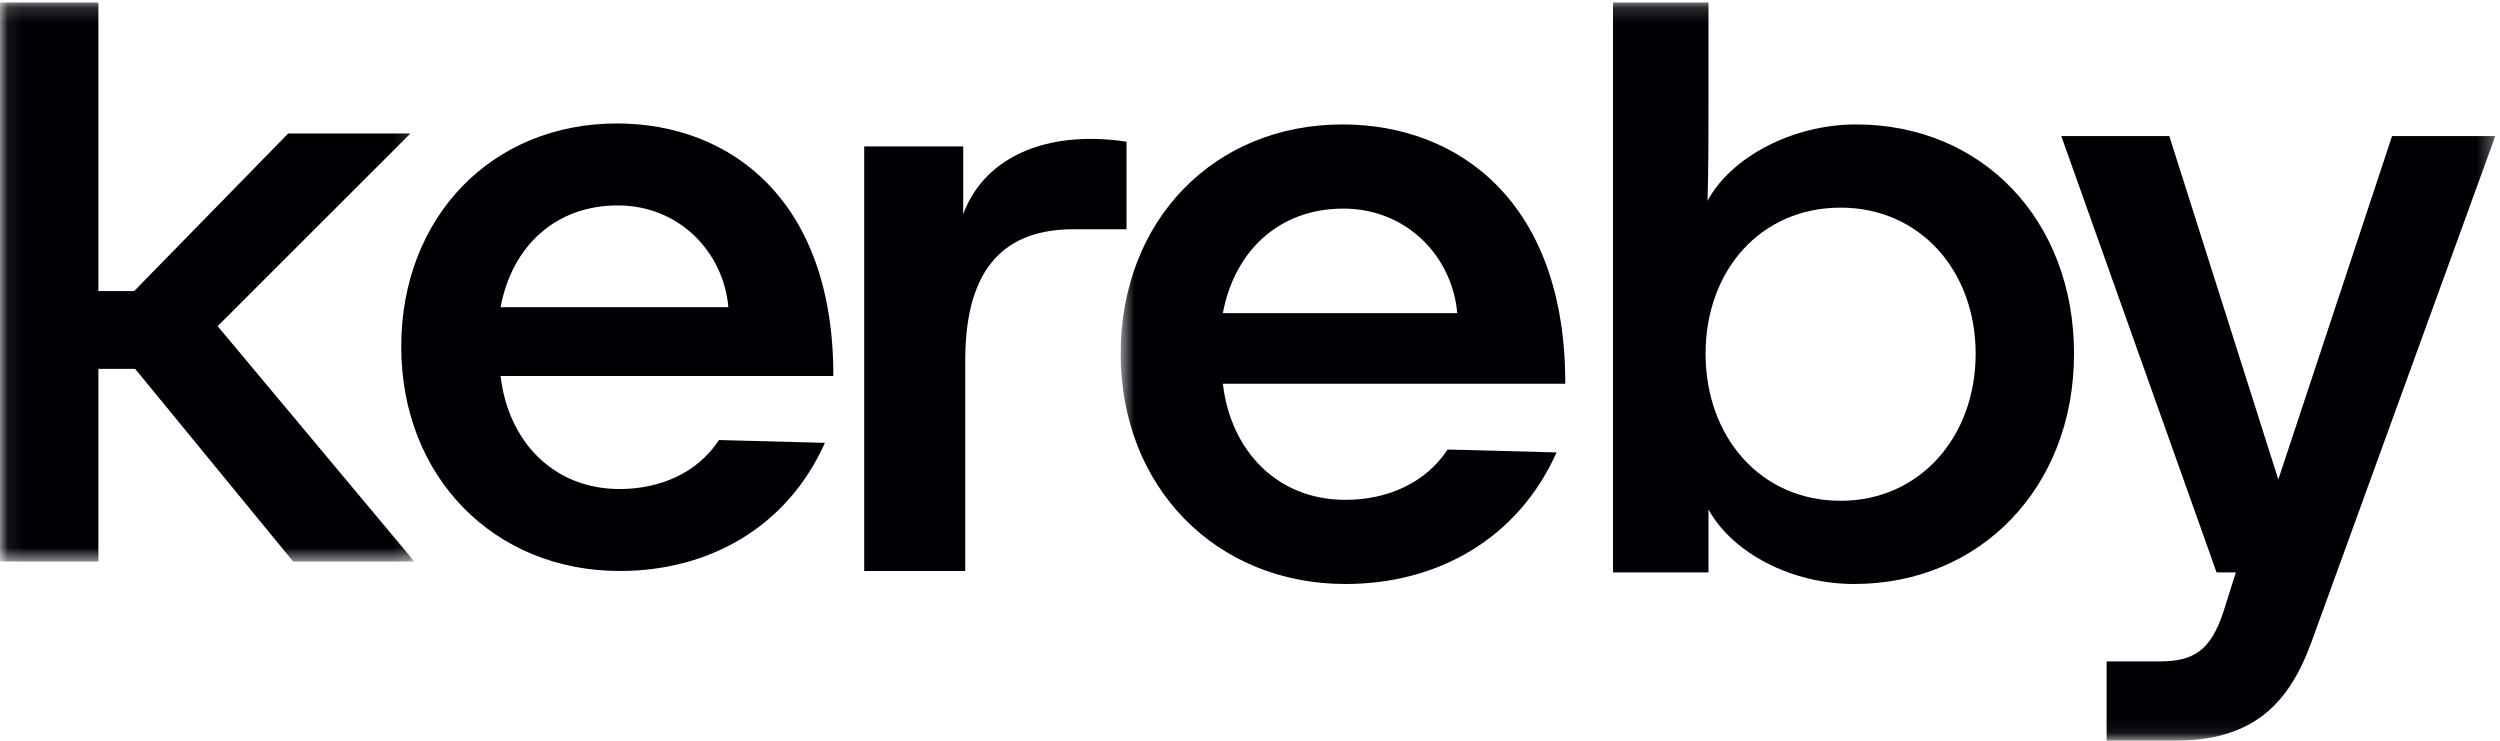 <?xml version="1.0" encoding="UTF-8"?>
<svg width="162px" height="48px" viewBox="0 0 162 48" version="1.1" xmlns="http://www.w3.org/2000/svg" xmlns:xlink="http://www.w3.org/1999/xlink">
    <!-- Generator: Sketch 57.1 (83088) - https://sketch.com -->
    <title>Group</title>
    <desc>Created with Sketch.</desc>
    <defs>
        <polygon id="path-1" points="0.07 0.158 26.854 0.158 26.854 36.389 0.07 36.389"></polygon>
        <polygon id="path-3" points="0.619 0.161 89.695 0.161 89.695 47.931 0.619 47.931"></polygon>
    </defs>
    <g id="Page-1" stroke="none" stroke-width="1" fill="none" fill-rule="evenodd">
        <g id="Group">
            <g id="Group-3">
                <mask id="mask-2" fill="white">
                    <use href="#path-1"></use>
                </mask>
                <g id="Clip-2"></g>
                <polyline id="Fill-1" fill="#000105" mask="url(#mask-2)" points="14.103 21.135 26.597 8.649 18.676 8.649 8.694 18.859 6.376 18.859 6.376 0.158 0 0.158 0 36.389 6.376 36.389 6.376 23.903 8.759 23.903 18.997 36.389 26.854 36.389 14.103 21.135"></polyline>
            </g>
            <path d="M54,24.363 L32.438,24.363 C32.923,28.575 35.84,31.689 40.152,31.689 C42.764,31.689 45.193,30.65 46.59,28.514 L53.454,28.697 C51.024,34.131 45.983,37 40.152,37 C32.012,37 26,30.895 26,22.47 C26,14.044 31.891,8 39.97,8 C47.319,8 54,12.946 54,24.301 L54,24.363 Z M32.438,19.906 L47.197,19.906 C46.894,16.365 44.04,13.312 40.03,13.312 C35.961,13.312 33.167,15.997 32.438,19.906 L32.438,19.906 Z" id="Fill-4" fill="#000105"></path>
            <path d="M73,14.856 L69.56,14.856 C65.327,14.856 62.548,17.113 62.548,23.336 L62.548,37 L56,37 L56,9.488 L62.416,9.488 L62.416,13.879 C63.541,10.83 66.518,9 70.684,9 C71.412,9 72.205,9.061 73,9.182 L73,14.856" id="Fill-5" fill="#000105"></path>
            <g id="Group-10" transform="translate(72, 0)">
                <mask id="mask-4" fill="white">
                    <use href="#path-3"></use>
                </mask>
                <g id="Clip-7"></g>
                <path d="M29.429,24.866 L7.242,24.866 C7.743,29.192 10.743,32.39 15.18,32.39 C17.868,32.39 20.367,31.322 21.805,29.129 L28.867,29.317 C26.368,34.897 21.181,37.843 15.18,37.843 C6.806,37.843 0.619,31.574 0.619,22.922 C0.619,14.27 6.681,8.063 14.992,8.063 C22.555,8.063 29.429,13.142 29.429,24.802 L29.429,24.866 Z M7.242,20.289 L22.429,20.289 C22.117,16.653 19.18,13.518 15.055,13.518 C10.868,13.518 7.993,16.275 7.242,20.289 L7.242,20.289 Z" id="Fill-6" fill="#000105" mask="url(#mask-4)"></path>
                <path d="M48.272,8.063 C56.46,8.063 62.397,14.271 62.397,22.922 C62.397,31.574 56.334,37.843 48.148,37.843 C44.085,37.843 40.273,35.837 38.71,33.016 L38.71,37.091 L32.523,37.091 L32.523,0.161 L38.71,0.161 L38.71,6.559 C38.71,8.753 38.71,11.073 38.648,13.016 C40.148,10.195 44.148,8.063 48.272,8.063 M38.522,22.922 C38.522,28.314 42.085,32.451 47.272,32.451 C52.397,32.451 56.022,28.314 56.022,22.922 C56.022,17.53 52.397,13.455 47.272,13.455 C42.085,13.455 38.522,17.53 38.522,22.922" id="Fill-8" fill="#000105" mask="url(#mask-4)"></path>
                <path d="M72.884,37.091 L71.634,37.091 L61.571,8.816 L68.571,8.816 L75.634,31.072 L83.007,8.816 L89.695,8.816 L77.759,41.669 C76.258,45.743 73.884,48 68.884,48 L64.508,48 L64.508,42.859 L67.947,42.859 C70.195,42.859 71.258,42.106 72.072,39.662 L72.884,37.091" id="Fill-9" fill="#000105" mask="url(#mask-4)"></path>
            </g>
        </g>
    </g>
</svg>